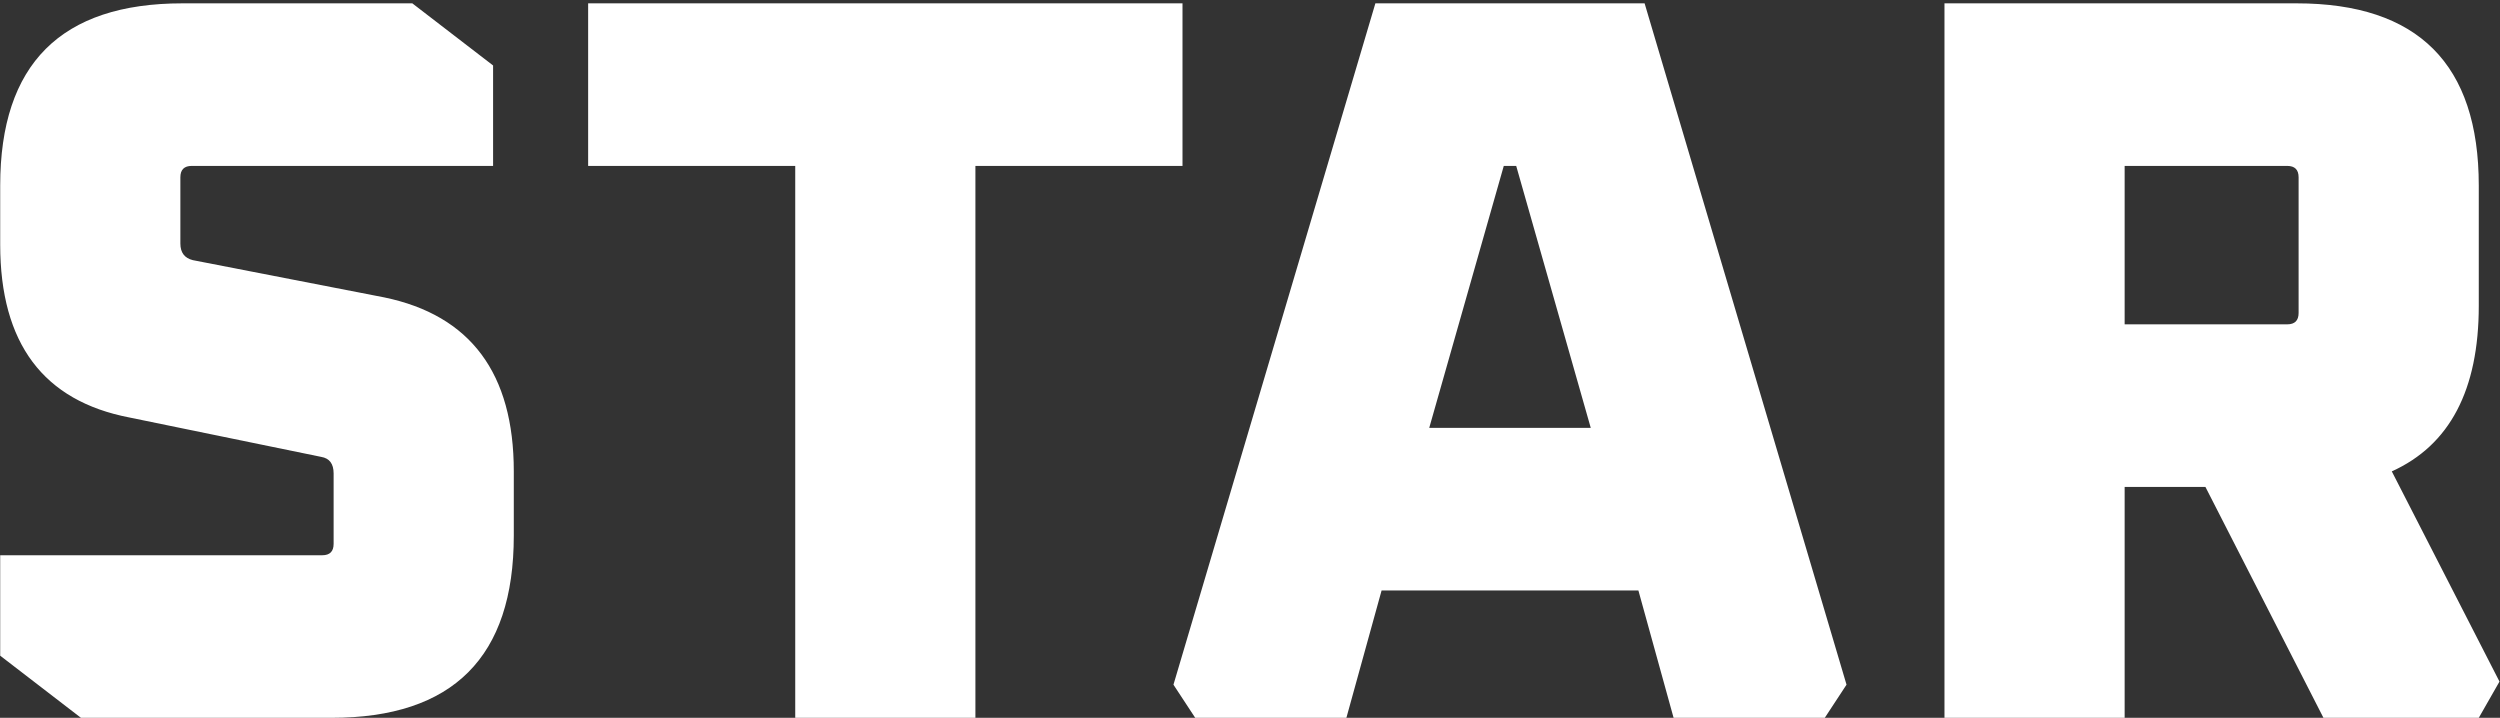 <?xml version="1.0" encoding="UTF-8"?> <svg xmlns="http://www.w3.org/2000/svg" width="606" height="174" viewBox="0 0 606 174" fill="none"><rect x="0" y="0" width="606" height="174" fill="#333333" stroke="none"/><path d="M0.048 158.94V134.593H78.109C79.95 134.593 80.87 133.673 80.87 131.832V114.764C80.87 112.421 79.866 111.083 77.858 110.748L31.423 101.21C10.506 97.194 0.048 83.222 0.048 59.293V44.986C0.048 15.535 14.773 0.81 44.224 0.81H99.946L119.524 15.87V40.217H46.483C44.642 40.217 43.722 41.137 43.722 42.978V59.042C43.722 61.217 44.726 62.556 46.734 63.058L93.169 72.094C114.086 76.445 124.544 90.501 124.544 114.262V129.824C124.544 159.275 109.819 174 80.368 174H19.626L0.048 158.94ZM142.565 40.217V0.81H286.639V40.217H236.439V174H192.765V40.217H142.565ZM284.447 165.968L333.392 0.81H398.652L447.597 165.968L442.326 174H405.68L397.146 143.127H334.898L326.364 174H289.718L284.447 165.968ZM346.444 103.72H385.6L367.528 40.217H364.516L346.444 103.72ZM471.34 174V0.81H556.68C586.13 0.81 600.856 15.535 600.856 44.986V74.102C600.856 94.517 593.828 107.903 579.772 114.262L605.876 165.215L600.856 174H563.206L534.592 118.027H515.014V174H471.34ZM515.014 78.62H554.421C556.261 78.62 557.182 77.7 557.182 75.859V42.978C557.182 41.137 556.261 40.217 554.421 40.217H515.014V78.62Z" fill="white"></path></svg> 